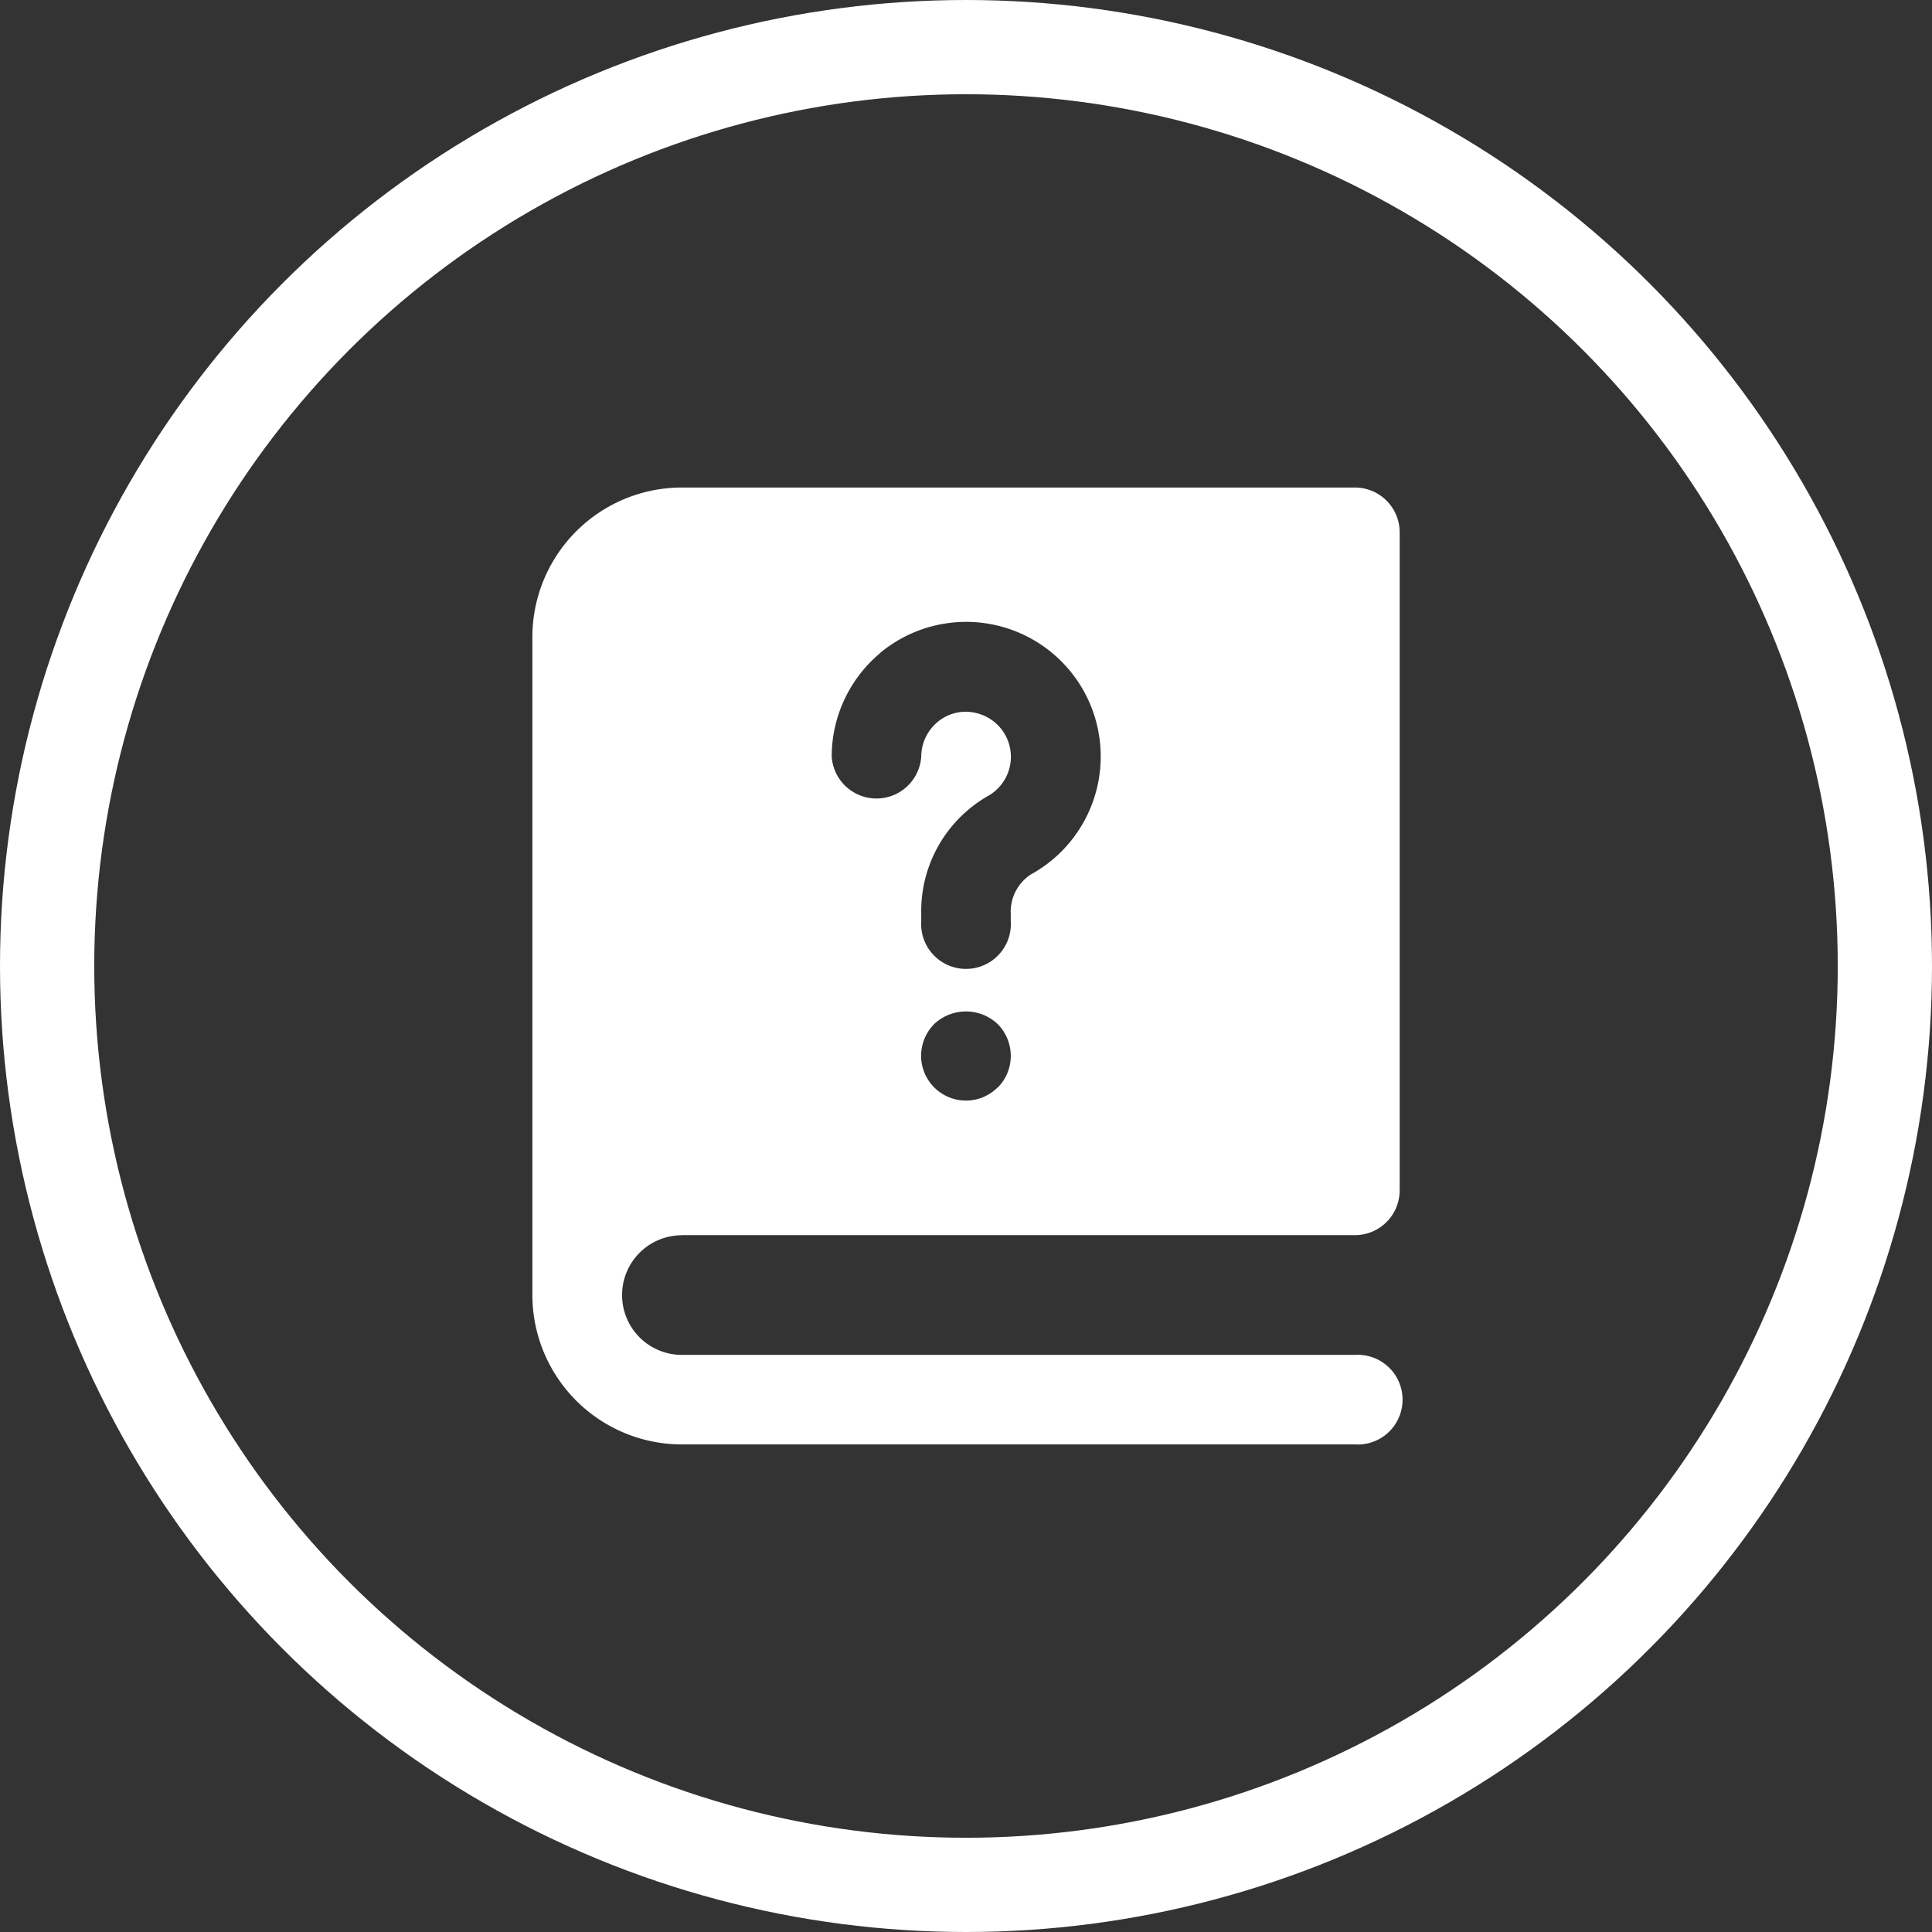 <svg xmlns="http://www.w3.org/2000/svg" width="41" height="41" viewBox="0 0 41 41">
  <rect x="0" y="0" width="41" height="41" fill="#333333" stroke="none"/>
  <g id="Group_11611" data-name="Group 11611" transform="translate(-3 -3)">
    <g id="Ellipse_10" data-name="Ellipse 10" transform="translate(3 3)" fill="none" stroke="#fff" stroke-width="2">
      <circle cx="20.5" cy="20.5" r="20.5" stroke="none"/>
      <circle cx="20.5" cy="20.5" r="19.5" fill="none"/>
    </g>
    <path id="noun-user-manual-1867552" d="M114.351,32.332h14.28a.951.951,0,0,0,.952-.952V17.418a.951.951,0,0,0-.952-.952h-14.28a3.174,3.174,0,0,0-3.173,3.173V33.6a3.174,3.174,0,0,0,3.173,3.173h14.28a.952.952,0,1,0,0-1.9h-14.28a1.269,1.269,0,0,1,0-2.539Zm6.7-3.135a.95.95,0,0,1-1.345,0,.951.951,0,0,1-.279-.673.962.962,0,0,1,.279-.673.982.982,0,0,1,1.345,0,.962.962,0,0,1,.279.673A.95.95,0,0,1,121.053,29.2Zm-2.507-9.209a2.856,2.856,0,1,1,3.211,4.69.944.944,0,0,0-.425.838v.152a.952.952,0,1,1-1.9,0v-.152a2.817,2.817,0,0,1,1.409-2.5.954.954,0,0,0-.273-1.771.927.927,0,0,0-.793.2.963.963,0,0,0-.343.73.952.952,0,0,1-1.9,0,2.865,2.865,0,0,1,1.022-2.19Z" transform="translate(-96.88 -3.12)" fill="#fff"/>
  </g>
</svg>
